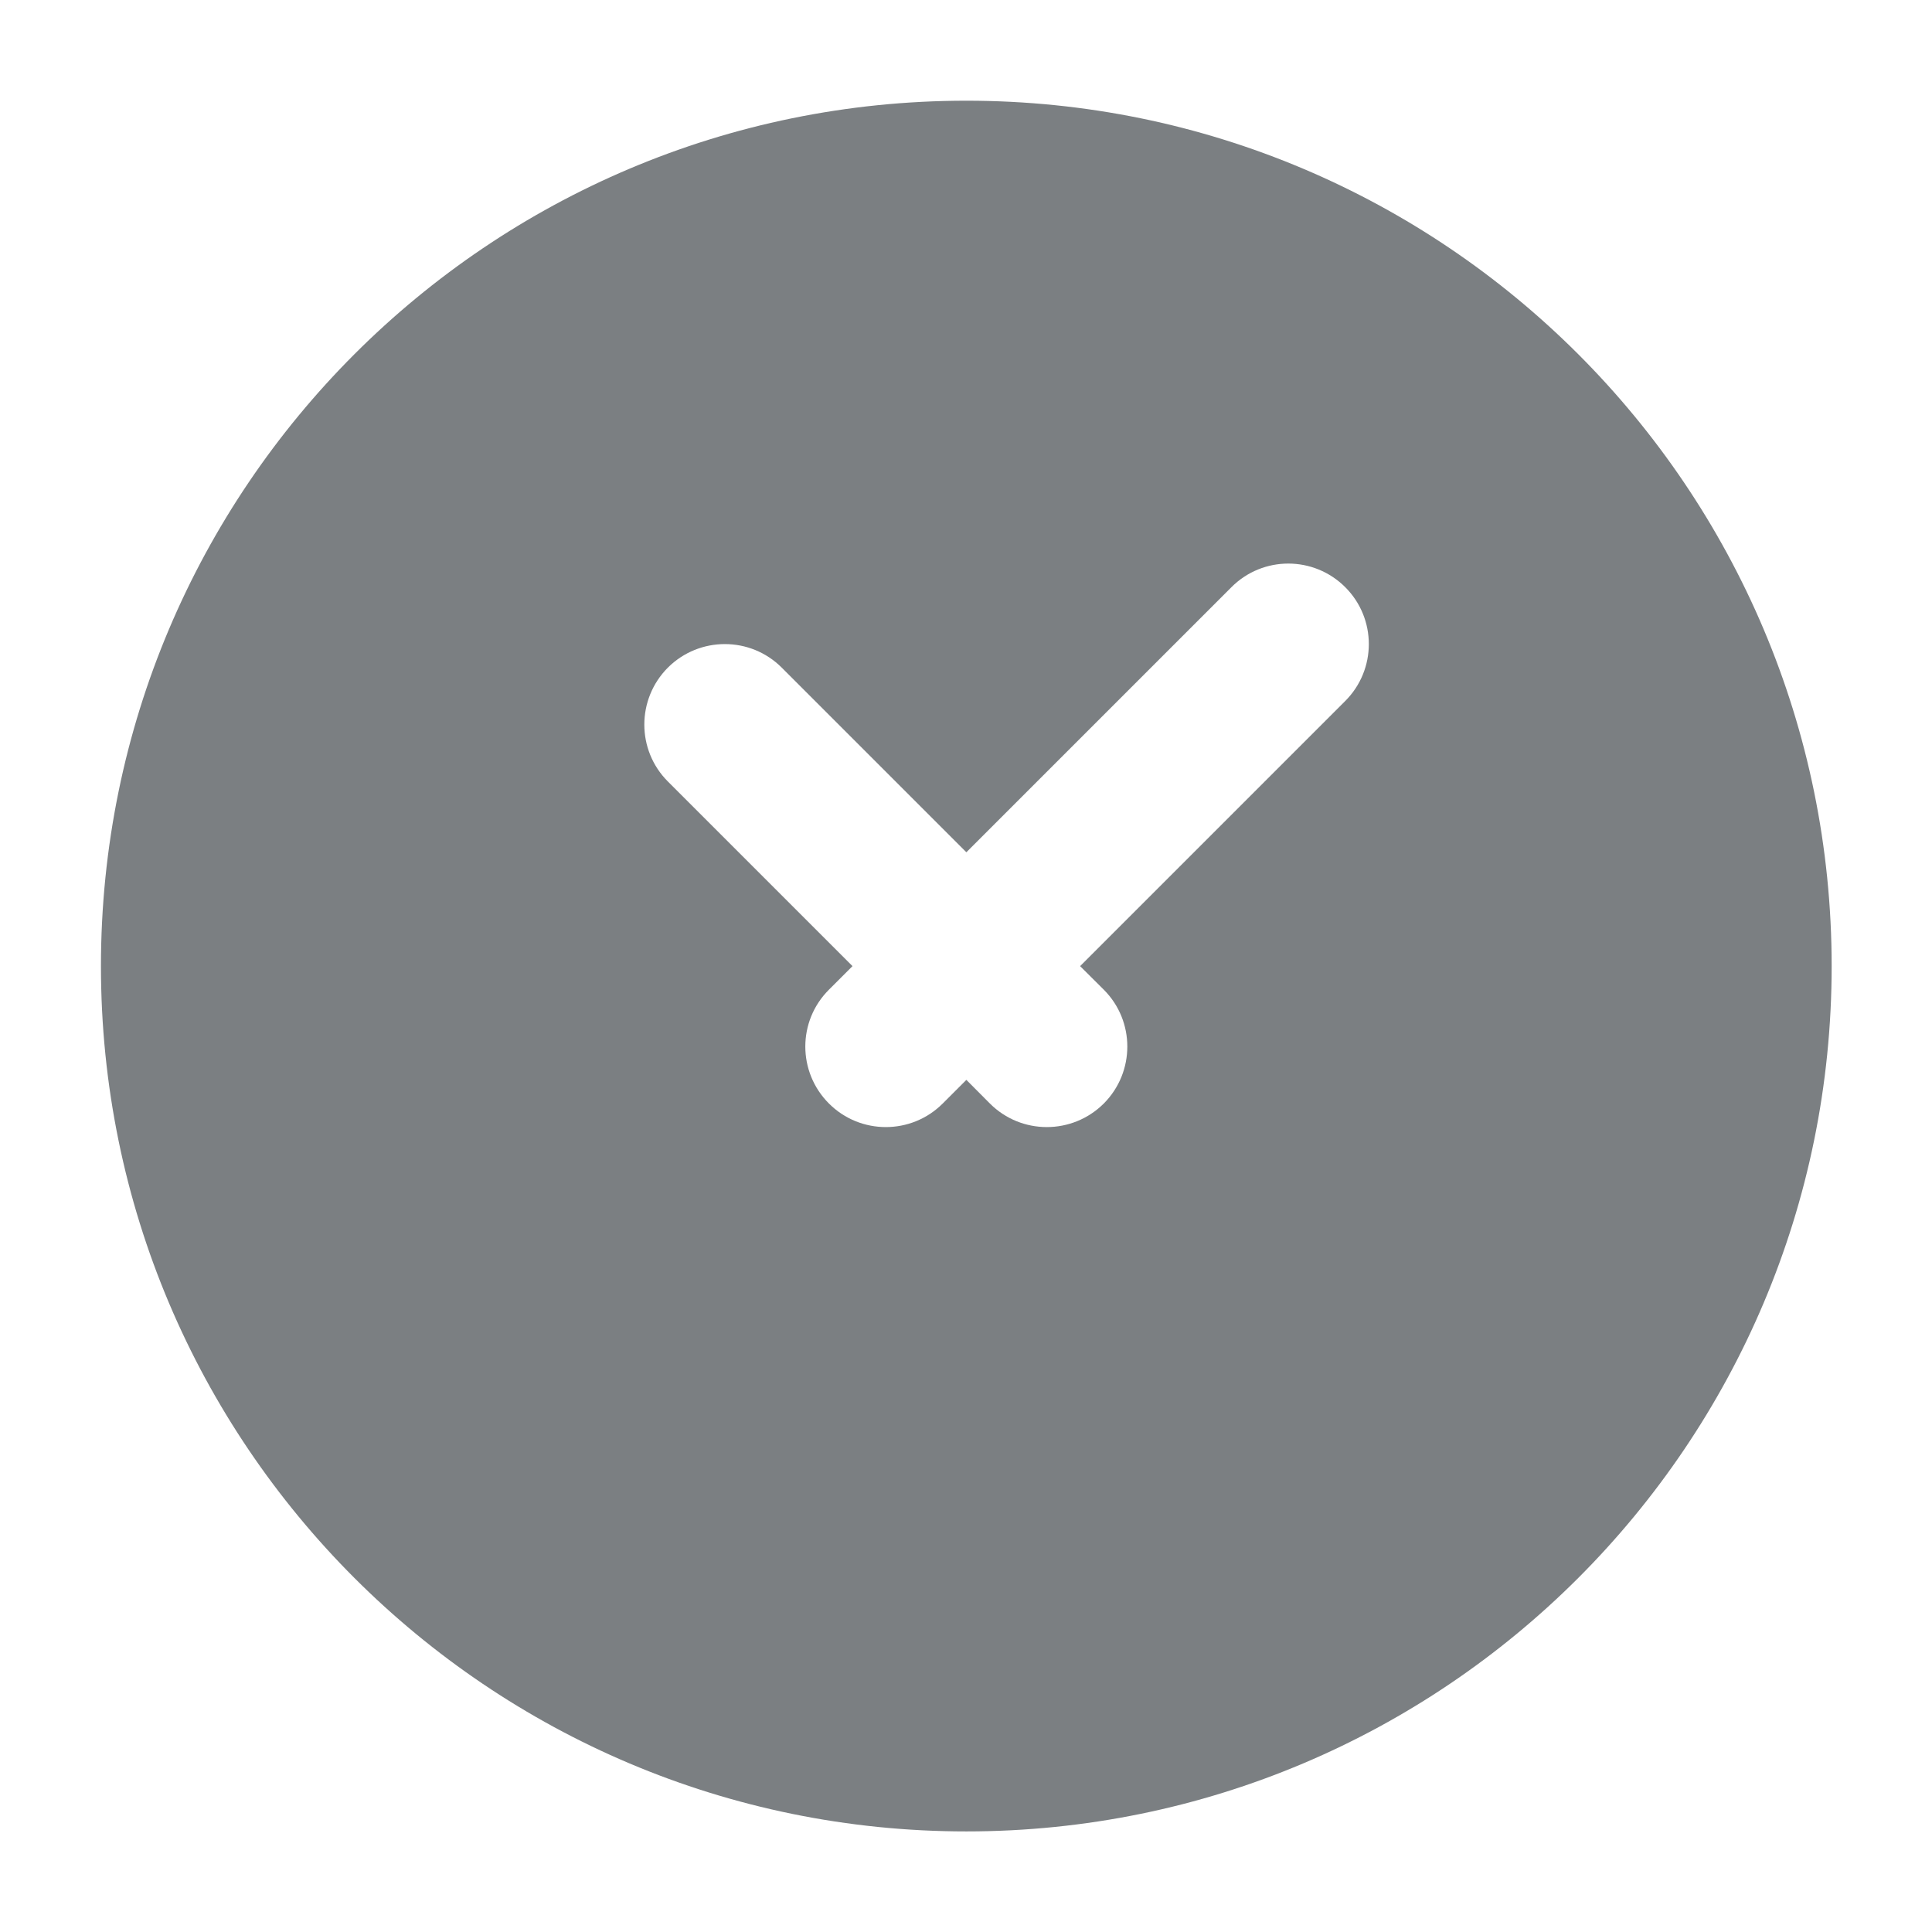 <svg width="16" height="16" viewBox="0 0 16 16" fill="none" xmlns="http://www.w3.org/2000/svg">
<g clip-path="url(#clip0_419_6454)">
<path fill-rule="evenodd" clip-rule="evenodd" d="M8.003 0.834C4.045 0.834 0.836 4.043 0.836 8.001C0.836 11.959 4.045 15.167 8.003 15.167C11.961 15.167 15.169 11.959 15.169 8.001C15.169 4.043 11.961 0.834 8.003 0.834ZM11.141 4.863C10.88 4.602 10.458 4.602 10.198 4.863L8.003 7.058L6.474 5.529C6.214 5.269 5.792 5.269 5.531 5.529C5.271 5.79 5.271 6.212 5.531 6.472L7.06 8.001L6.865 8.196C6.604 8.456 6.604 8.878 6.865 9.139C7.125 9.399 7.547 9.399 7.807 9.139L8.003 8.943L8.198 9.139C8.458 9.399 8.88 9.399 9.141 9.139C9.401 8.878 9.401 8.456 9.141 8.196L8.945 8.001L11.141 5.805C11.401 5.545 11.401 5.123 11.141 4.863Z" fill="#7B7F82"/>
</g>
<defs>
<clipPath id="clip0_419_6454">
<rect width="16" height="16" fill="white"/>
</clipPath>
</defs>
</svg>
